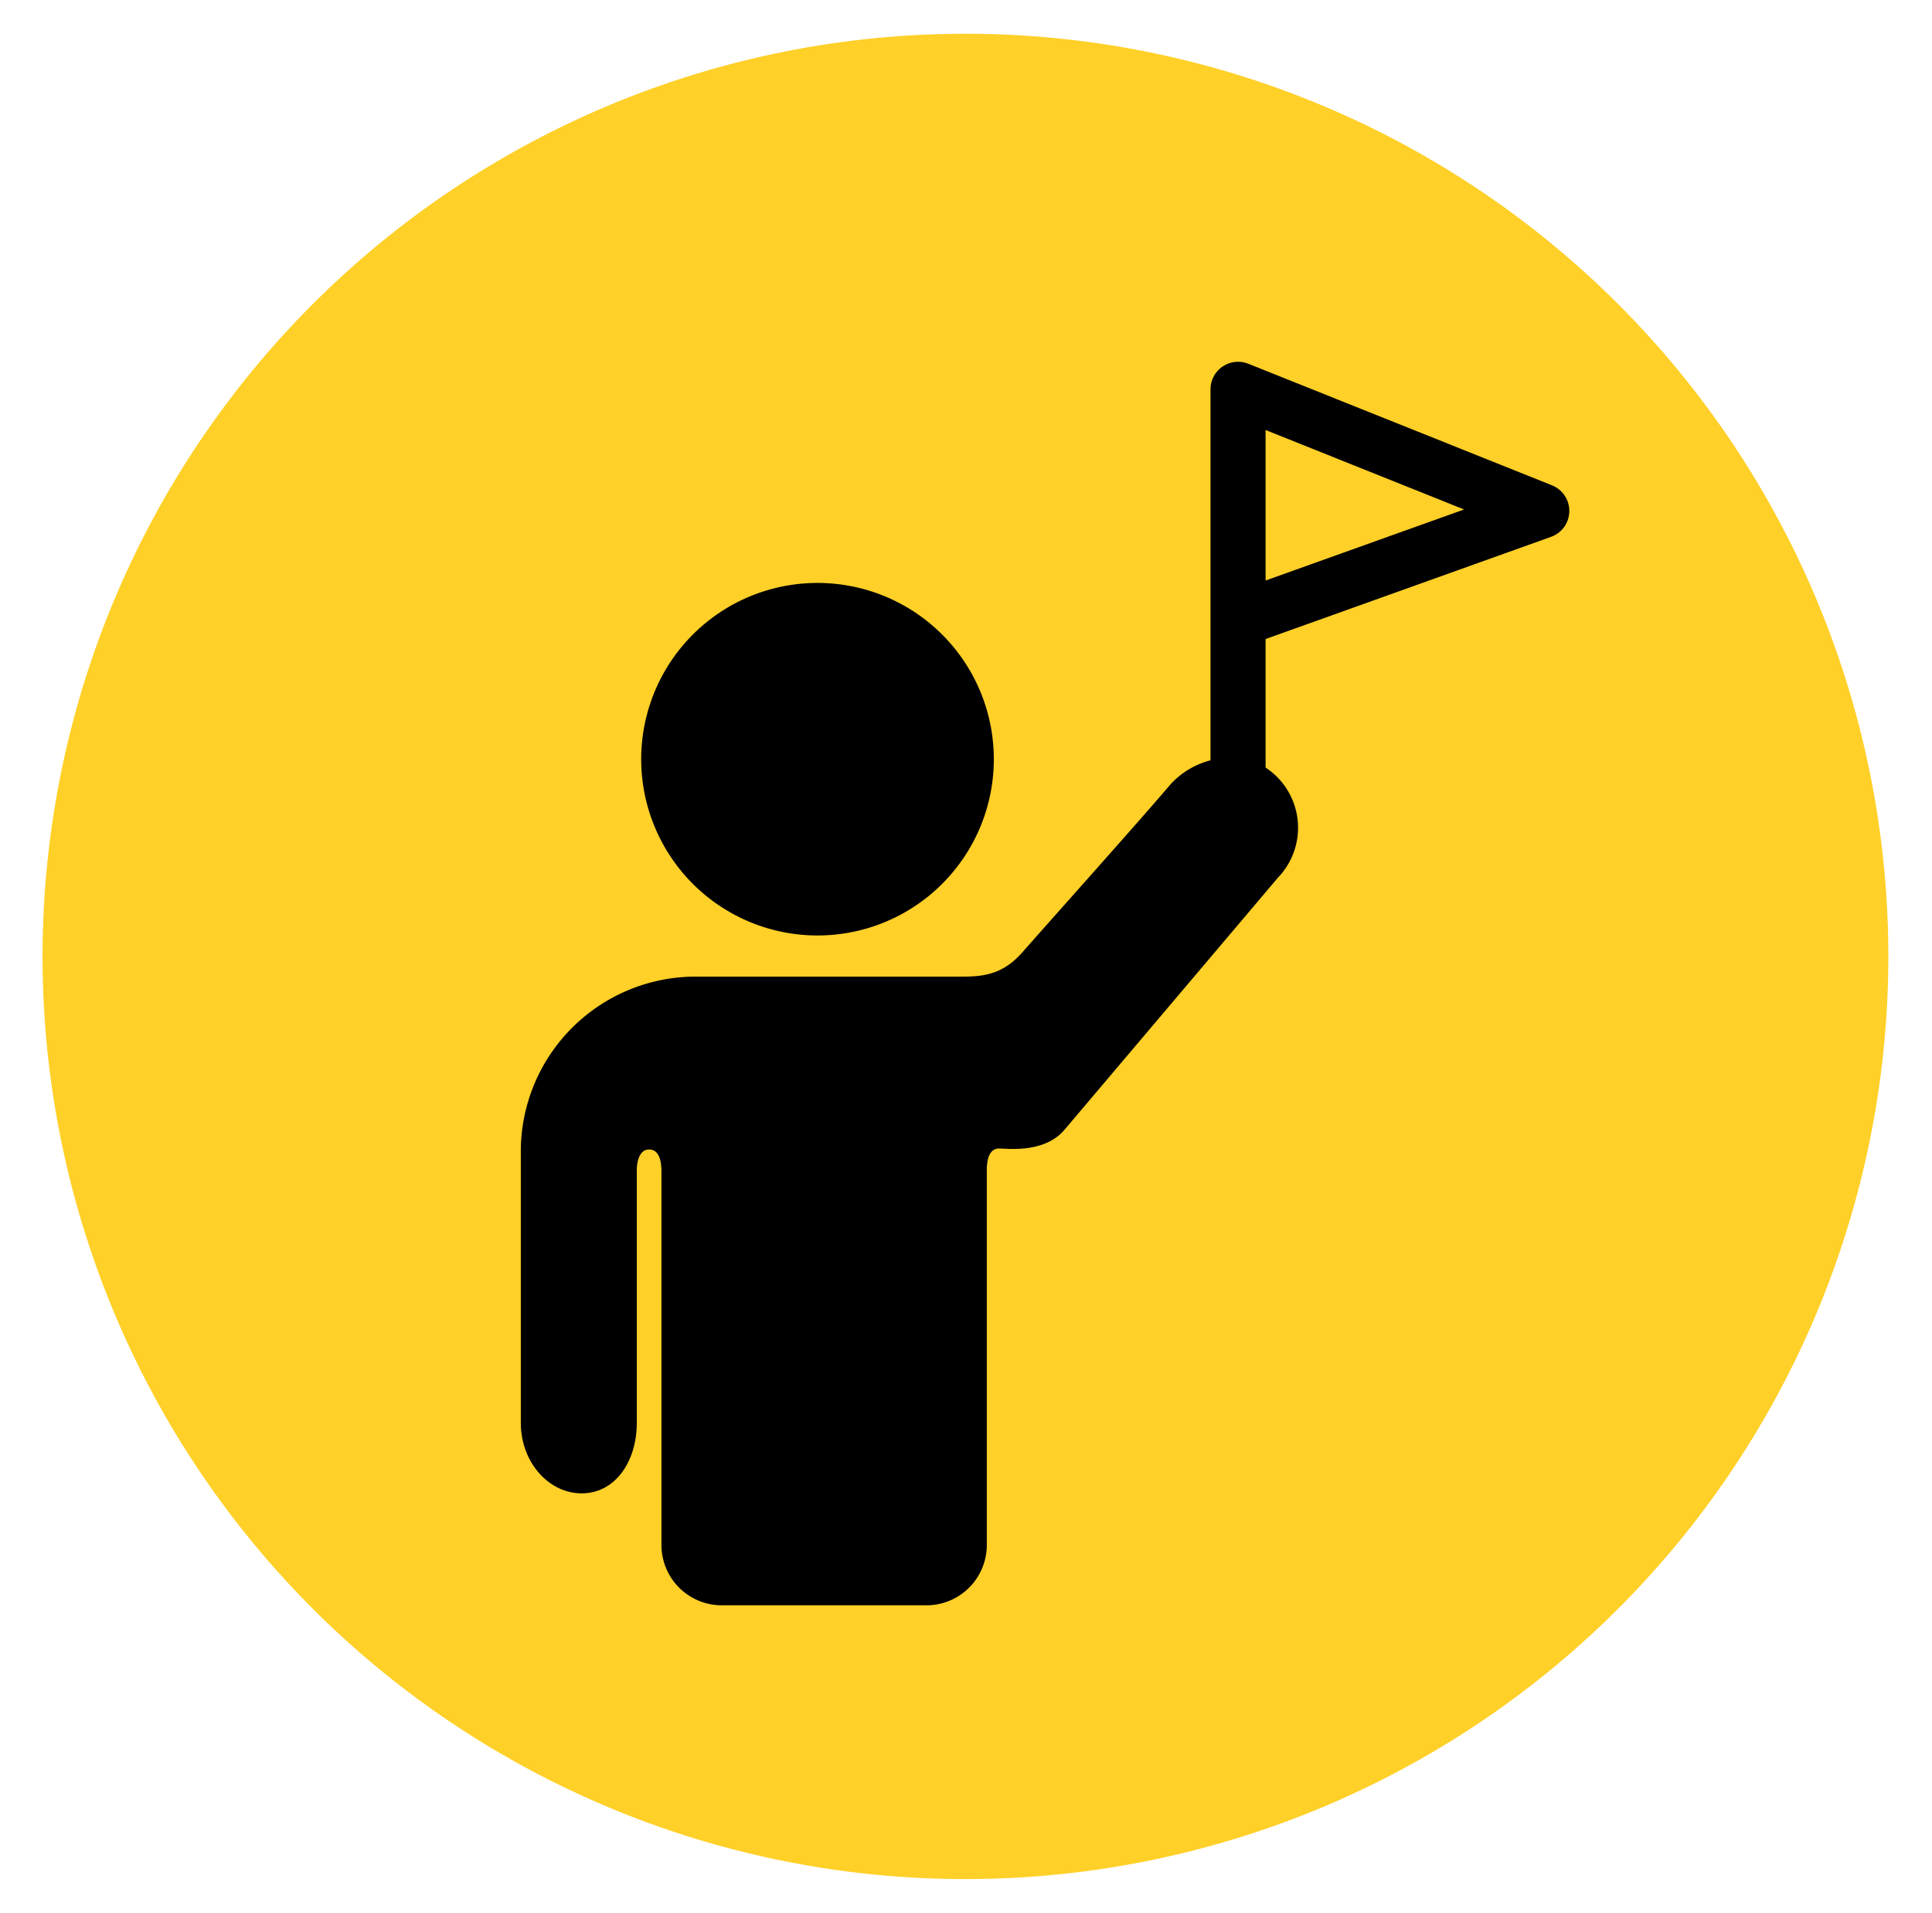 <svg id="ACCESSIBILITY_ICONS" data-name="ACCESSIBILITY ICONS" xmlns="http://www.w3.org/2000/svg" viewBox="0 0 140.26 138.89"><defs><style>.cls-1{fill:#ffd028;}.cls-2{fill:none;stroke:#000;stroke-linejoin:round;stroke-width:4px;}</style></defs><path class="cls-1" d="M137.09,69.45a67,67,0,1,1-67-67,67,67,0,0,1,67,67"/><path d="M69.49,70.92H50.22A12.7,12.7,0,0,0,37.81,83.71v19.61c0,2.83,2,5.12,4.42,5.12s4-2.29,4-5.12V85c0-.79.26-1.53.89-1.53s.9.62.9,1.6v27.11a4.38,4.38,0,0,0,4.38,4.39H67.26a4.38,4.38,0,0,0,4.38-4.39V85h0c0-1,.27-1.6.9-1.6s3.28.36,4.74-1.36L92.77,63.74a5.23,5.23,0,0,0-.5-7.72c-2.2-1.76-5.6-1.06-7.4,1.06-2.3,2.7-7.63,8.65-10.7,12.13-1.54,1.73-3.13,1.71-4.68,1.71"/><path d="M59.34,67.93A12.8,12.8,0,1,0,46.55,55.14,12.8,12.8,0,0,0,59.34,67.93"/><polyline class="cls-2" points="89.88 58.24 89.88 28.27 111.93 37.1 90.23 44.87"/></svg>